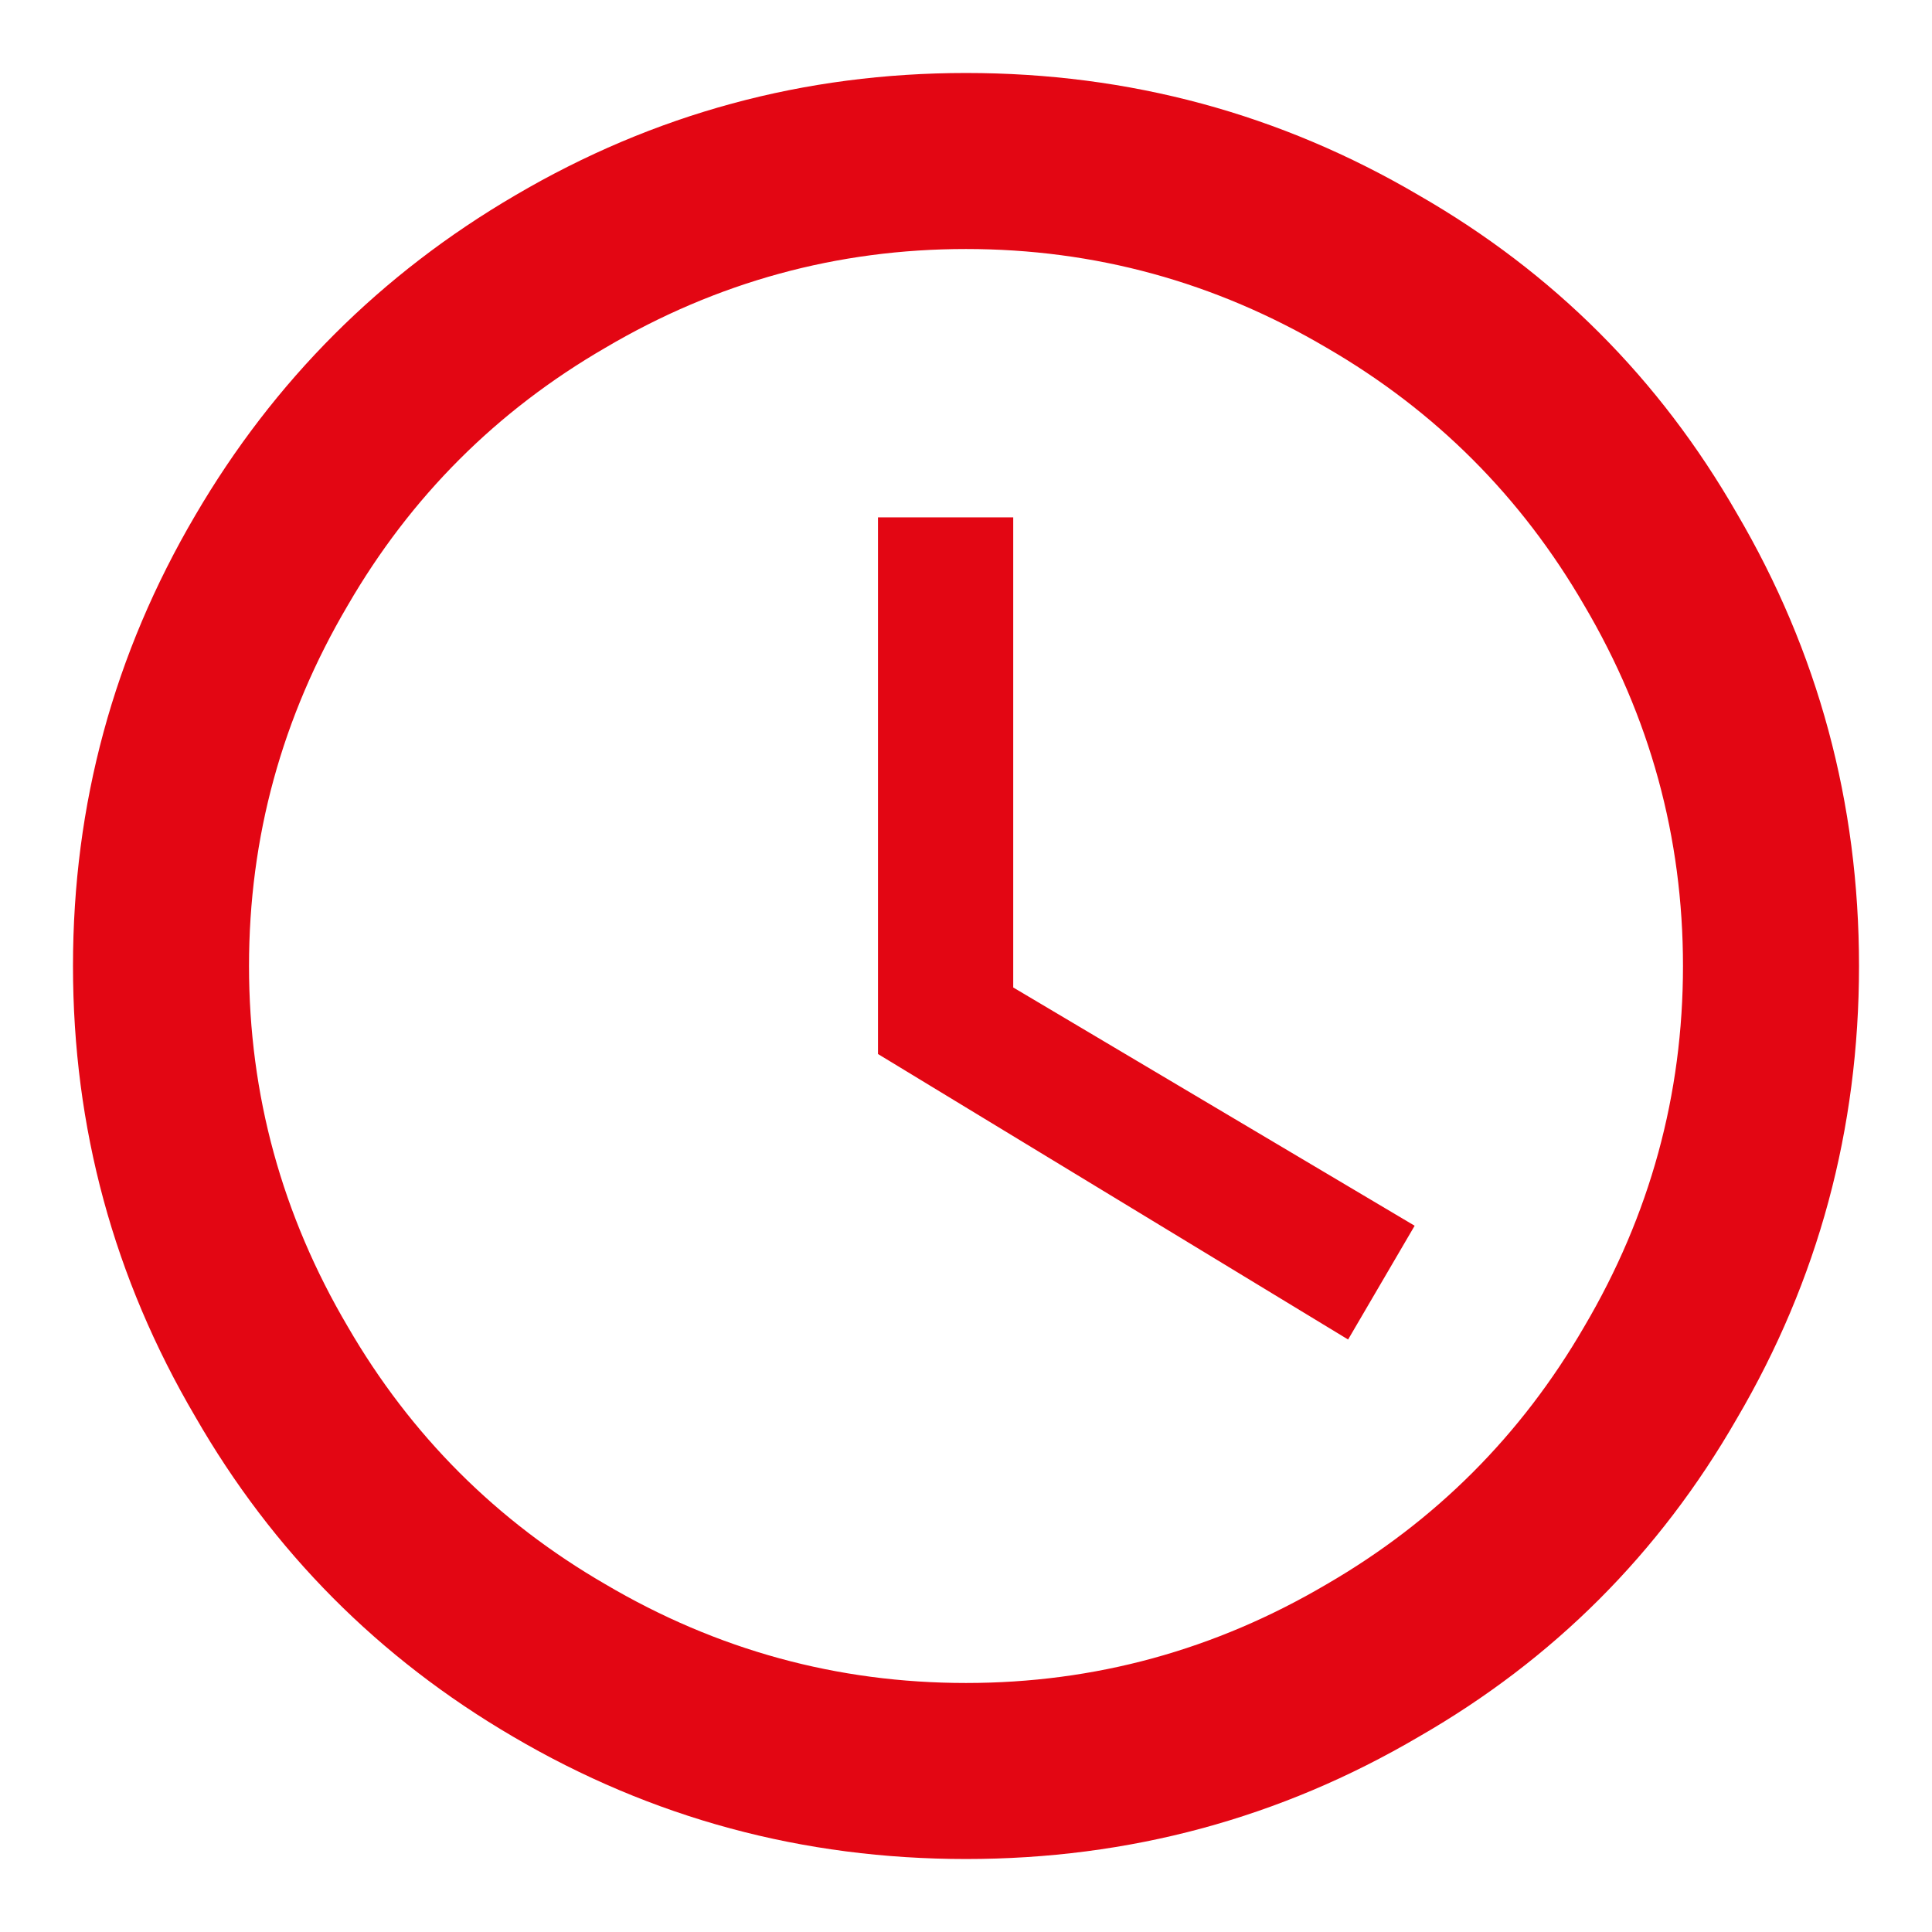 <svg xmlns="http://www.w3.org/2000/svg" xmlns:xlink="http://www.w3.org/1999/xlink" width="18px" height="18px" viewBox="0 0 18 18"><title>Icons/time</title><g id="desktop" stroke="none" stroke-width="1" fill="none" fill-rule="evenodd"><g id="TAOP_Home" transform="translate(-161, -2391)" fill="#E30613" fill-rule="nonzero"><g id="CORSI" transform="translate(129, 1749)"><g id="Individuali" transform="translate(1, 134)"><g id="Icons/time" transform="translate(31.68, 508.68)"><path d="M8.76,4.14 L8.76,8.52 L12.5,10.74 L11.88,11.8 L7.5,9.14 L7.5,4.14 L8.76,4.14 Z M8.32,15 C9.52,15 10.64,14.693 11.68,14.08 C12.693,13.493 13.493,12.693 14.08,11.68 C14.693,10.64 15,9.52 15,8.32 C15,7.12 14.693,6 14.08,4.96 C13.493,3.947 12.693,3.147 11.68,2.56 C10.64,1.947 9.52,1.64 8.32,1.64 C7.12,1.64 6,1.947 4.96,2.56 C3.947,3.147 3.147,3.947 2.56,4.96 C1.947,6 1.64,7.12 1.64,8.32 C1.64,9.52 1.947,10.64 2.56,11.68 C3.147,12.693 3.947,13.493 4.96,14.08 C6,14.693 7.12,15 8.32,15 Z M8.32,0 C9.84,0 11.247,0.38 12.54,1.14 C13.793,1.86 14.78,2.847 15.5,4.1 C16.26,5.393 16.64,6.8 16.64,8.32 C16.64,9.84 16.26,11.247 15.5,12.54 C14.78,13.793 13.793,14.78 12.54,15.5 C11.247,16.26 9.84,16.64 8.32,16.64 C6.8,16.64 5.393,16.26 4.1,15.5 C2.847,14.767 1.86,13.773 1.14,12.52 C0.38,11.227 0,9.827 0,8.32 C0,6.813 0.38,5.413 1.14,4.12 C1.873,2.867 2.867,1.873 4.12,1.14 C5.413,0.38 6.813,0 8.32,0 Z" id="Shape"></path></g></g></g></g></g></svg>